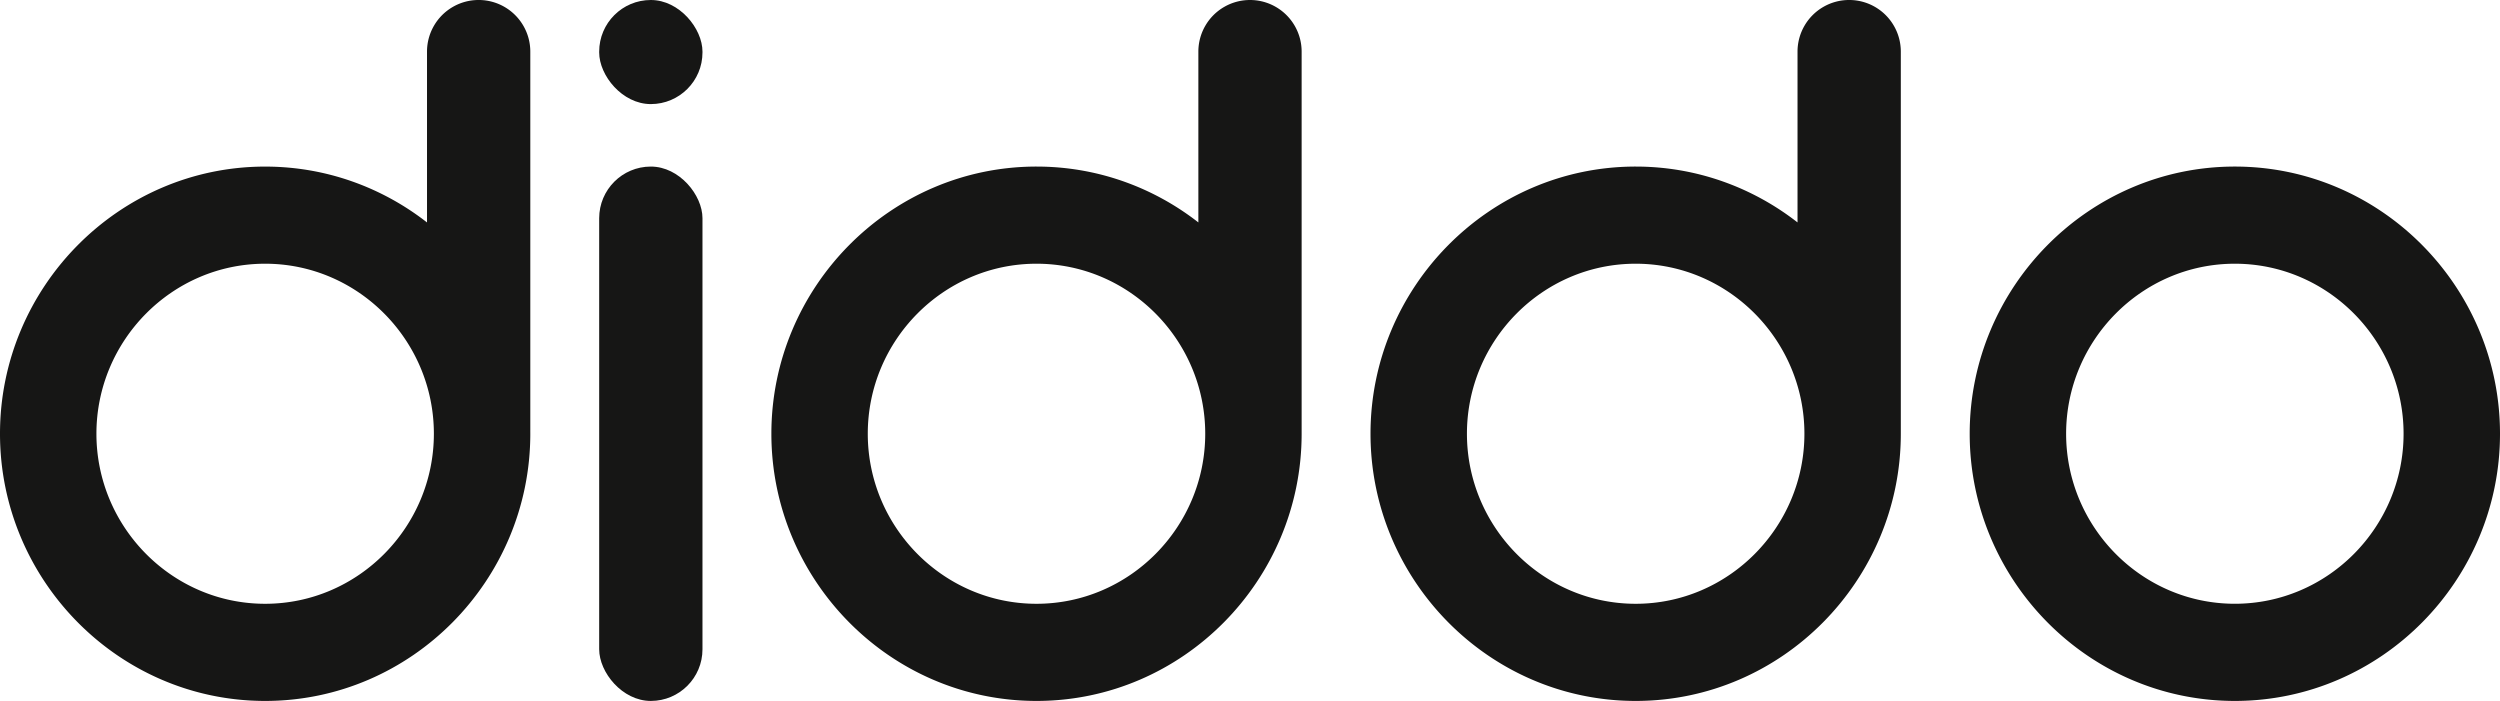 <?xml version="1.0" encoding="UTF-8"?>
<svg width="107" height="30" viewBox="0 0 107 30" fill="none" xmlns="http://www.w3.org/2000/svg">
  <rect x="25.645" y="7.129" width="4.421" height="22.871" rx="2.211" fill="#161615"/>
  <rect x="25.645" width="4.421" height="4.455" rx="2.211" fill="#161615"/>
  <path fill-rule="evenodd" clip-rule="evenodd"
    d="M95.651 7.129c-6.267 0-11.348 5.168-11.348 11.435 0 6.268 5.08 11.436 11.349 11.436C101.918 30 107 24.832 107 18.564c0-6.267-5.081-11.435-11.349-11.435Zm0 4.158c-3.988 0-7.221 3.289-7.221 7.277 0 3.989 3.233 7.277 7.221 7.277 3.989 0 7.222-3.288 7.222-7.277 0-3.988-3.233-7.277-7.222-7.277ZM18.276 2.21a2.21 2.21 0 0 1 4.421 0v16.206h-.001l.001.148c0 6.268-5.08 11.436-11.348 11.436C5.08 30 0 24.832 0 18.564 0 12.297 5.08 7.13 11.348 7.13c2.608 0 5.011.895 6.928 2.391V2.21Zm-6.928 9.077c-3.988 0-7.221 3.289-7.221 7.277 0 3.989 3.233 7.278 7.221 7.278 3.989 0 7.222-3.29 7.222-7.278 0-3.988-3.233-7.277-7.222-7.277ZM51.29 2.21a2.21 2.21 0 0 1 4.42 0v16.354C55.71 24.832 50.63 30 44.363 30c-6.267 0-11.348-5.168-11.348-11.436 0-6.267 5.08-11.435 11.348-11.435 2.608 0 5.01.895 6.927 2.391V2.21Zm-6.928 9.077c-3.988 0-7.221 3.289-7.221 7.277 0 3.989 3.233 7.278 7.221 7.278 3.989 0 7.222-3.29 7.222-7.278 0-3.988-3.233-7.277-7.222-7.277ZM76.934 2.21a2.21 2.21 0 0 1 4.421 0v16.354c0 6.268-5.08 11.436-11.348 11.436-6.268 0-11.349-5.168-11.349-11.436 0-6.267 5.081-11.435 11.349-11.435 2.608 0 5.01.895 6.927 2.391V2.21Zm-6.927 9.077c-3.989 0-7.222 3.289-7.222 7.277 0 3.989 3.234 7.278 7.222 7.278 3.988 0 7.222-3.29 7.222-7.278 0-3.988-3.234-7.277-7.222-7.277Z"
    fill="#161615"/>
</svg>

